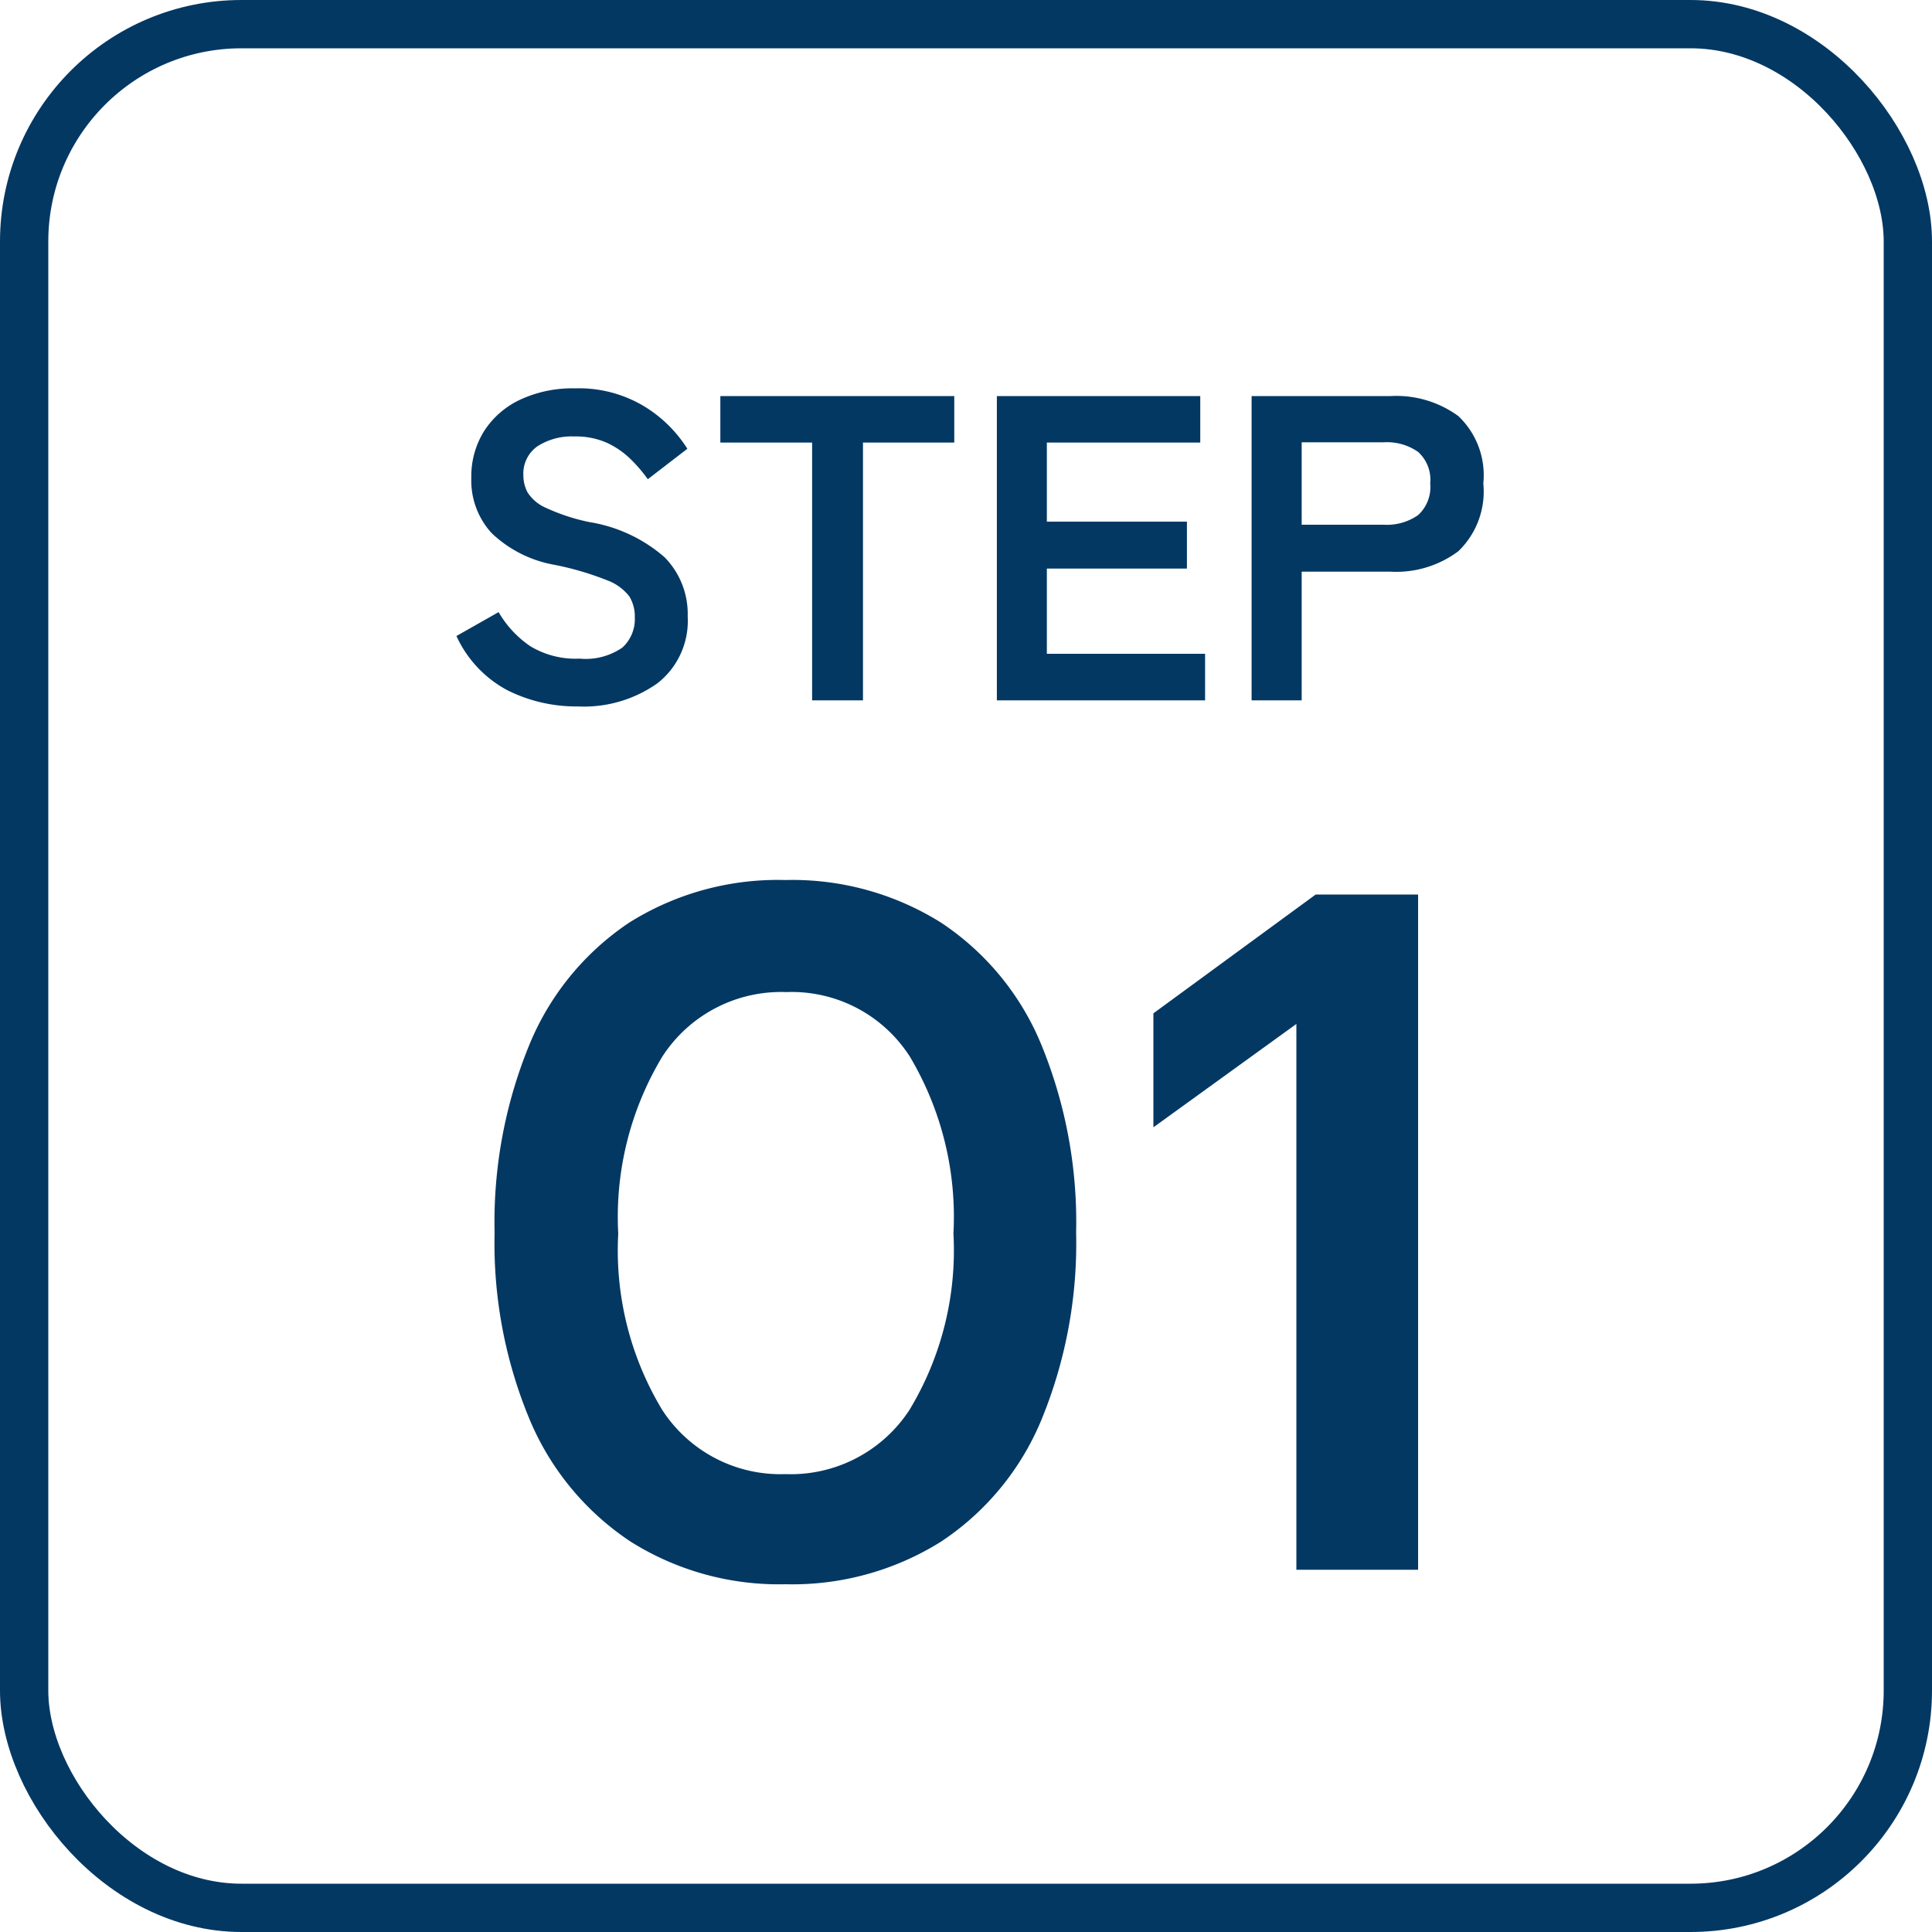 <svg xmlns="http://www.w3.org/2000/svg" width="80" height="80" viewBox="0 0 80 80">
  <g id="step01" transform="translate(-271 -758)">
    <g id="長方形_1146" data-name="長方形 1146" transform="translate(271 758)" fill="none" stroke="#033863" stroke-width="2">
      <rect width="80" height="80" rx="10" stroke="none"/>
      <rect x="1" y="1" width="78" height="78" rx="9" fill="none"/>
    </g>
    <path id="パス_2284" data-name="パス 2284" d="M-16.074.252a6.372,6.372,0,0,1-2.907-.666A4.81,4.81,0,0,1-21.1-2.664l1.746-.99a4.331,4.331,0,0,0,1.314,1.413A3.624,3.624,0,0,0-16-1.728a2.666,2.666,0,0,0,1.773-.459,1.594,1.594,0,0,0,.513-1.251,1.6,1.6,0,0,0-.225-.864,2.065,2.065,0,0,0-.936-.675,12.3,12.3,0,0,0-2.187-.639A5.024,5.024,0,0,1-19.647-6.93a3.225,3.225,0,0,1-.837-2.286,3.534,3.534,0,0,1,.531-1.935,3.569,3.569,0,0,1,1.494-1.3,5.114,5.114,0,0,1,2.259-.468,5.246,5.246,0,0,1,2.88.747,5.479,5.479,0,0,1,1.782,1.755l-1.638,1.26A6.136,6.136,0,0,0-13.9-10a3.492,3.492,0,0,0-.972-.666,3.168,3.168,0,0,0-1.35-.261,2.618,2.618,0,0,0-1.521.405,1.38,1.38,0,0,0-.585,1.215,1.5,1.5,0,0,0,.171.693,1.7,1.7,0,0,0,.756.639,8.194,8.194,0,0,0,1.809.594,6.232,6.232,0,0,1,3.114,1.458,3.352,3.352,0,0,1,.954,2.448A3.279,3.279,0,0,1-12.771-.711,5.27,5.27,0,0,1-16.074.252ZM-6.372,0V-10.674h-3.8V-12.6H-.486v1.926h-3.78V0Zm7.65,0V-12.6H9.7v1.926H3.348V-7.4h5.8v1.944h-5.8v3.528H9.9V0ZM11.826,0V-12.6h5.76a4.356,4.356,0,0,1,2.8.828,3.374,3.374,0,0,1,1.035,2.79,3.43,3.43,0,0,1-1.035,2.808,4.292,4.292,0,0,1-2.8.846H13.9V0ZM13.9-7.272h3.4a2.253,2.253,0,0,0,1.422-.4,1.572,1.572,0,0,0,.5-1.314,1.549,1.549,0,0,0-.5-1.3,2.253,2.253,0,0,0-1.422-.4H13.9Z" transform="translate(311 787)" fill="#033863"/>
    <path id="パス_2285" data-name="パス 2285" d="M-7.48.6a11.519,11.519,0,0,1-6.4-1.76A11.283,11.283,0,0,1-18.06-6.2a18.963,18.963,0,0,1-1.46-7.76,19.338,19.338,0,0,1,1.44-7.78,11.192,11.192,0,0,1,4.14-5.06,11.567,11.567,0,0,1,6.46-1.76A11.592,11.592,0,0,1-1.04-26.8a11.146,11.146,0,0,1,4.16,5.06,19.338,19.338,0,0,1,1.44,7.78A19.193,19.193,0,0,1,3.12-6.2,11.16,11.16,0,0,1-1.04-1.16,11.592,11.592,0,0,1-7.48.6Zm0-4.56A5.869,5.869,0,0,0-2.34-6.62a12.771,12.771,0,0,0,1.82-7.3,12.981,12.981,0,0,0-1.8-7.32,5.807,5.807,0,0,0-5.12-2.68,5.856,5.856,0,0,0-5.14,2.68,12.87,12.87,0,0,0-1.82,7.32,12.771,12.771,0,0,0,1.82,7.3A5.832,5.832,0,0,0-7.48-3.96ZM13.68-22.6,7.76-18.32v-4.72l6.72-4.92h4.24V0H13.68Z" transform="translate(311 823)" fill="#033863"/>
  </g>
</svg>
